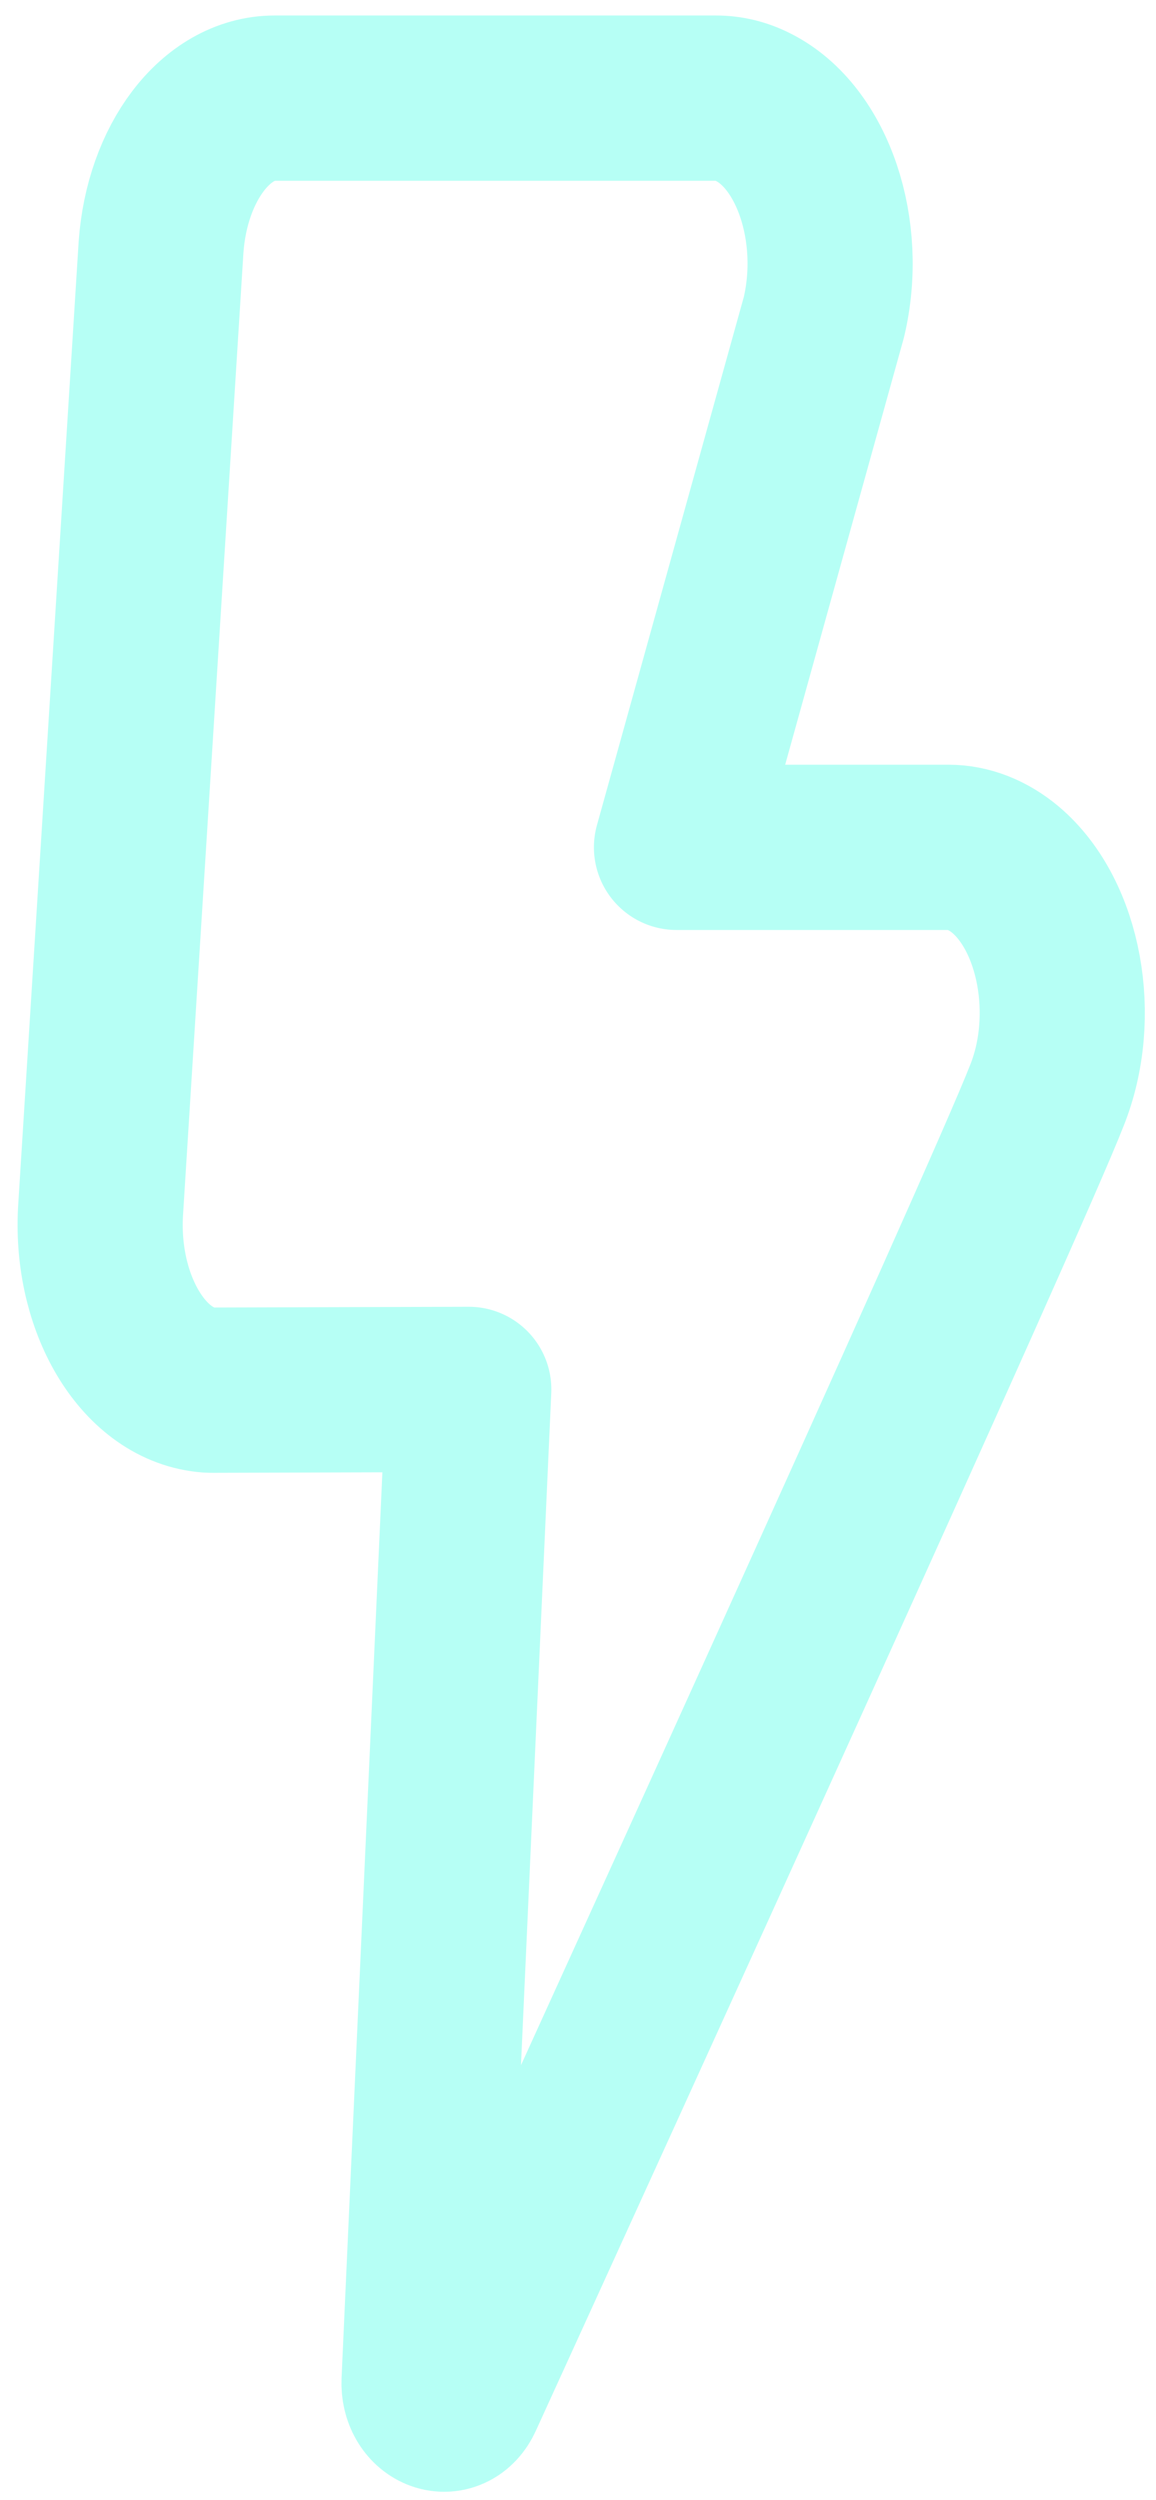 <?xml version="1.0" encoding="UTF-8"?> <svg xmlns="http://www.w3.org/2000/svg" width="56" height="121" viewBox="0 0 56 121" fill="none"> <g opacity="0.3"> <path d="M10.375 67.287C10.102 67.287 10.102 67.287 9.824 67.25C6.791 66.812 4.577 62.888 4.879 58.487L7.802 11.956C8.094 7.875 10.466 4.75 13.303 4.75H34.688C35.301 4.75 35.905 4.894 36.485 5.188C39.37 6.625 40.903 11.175 39.911 15.356L32.771 41.013H45.939C46.912 41.013 47.865 41.388 48.709 42.094C51.344 44.319 52.245 49.219 50.711 53.031C48.728 58.131 28.766 101.881 22.316 116C21.803 117.125 20.49 116.575 20.543 115.269L22.709 67.25L10.38 67.287H10.375Z" stroke="#0AFFDC" stroke-width="8" stroke-linecap="round" stroke-linejoin="round"></path> </g> </svg> 